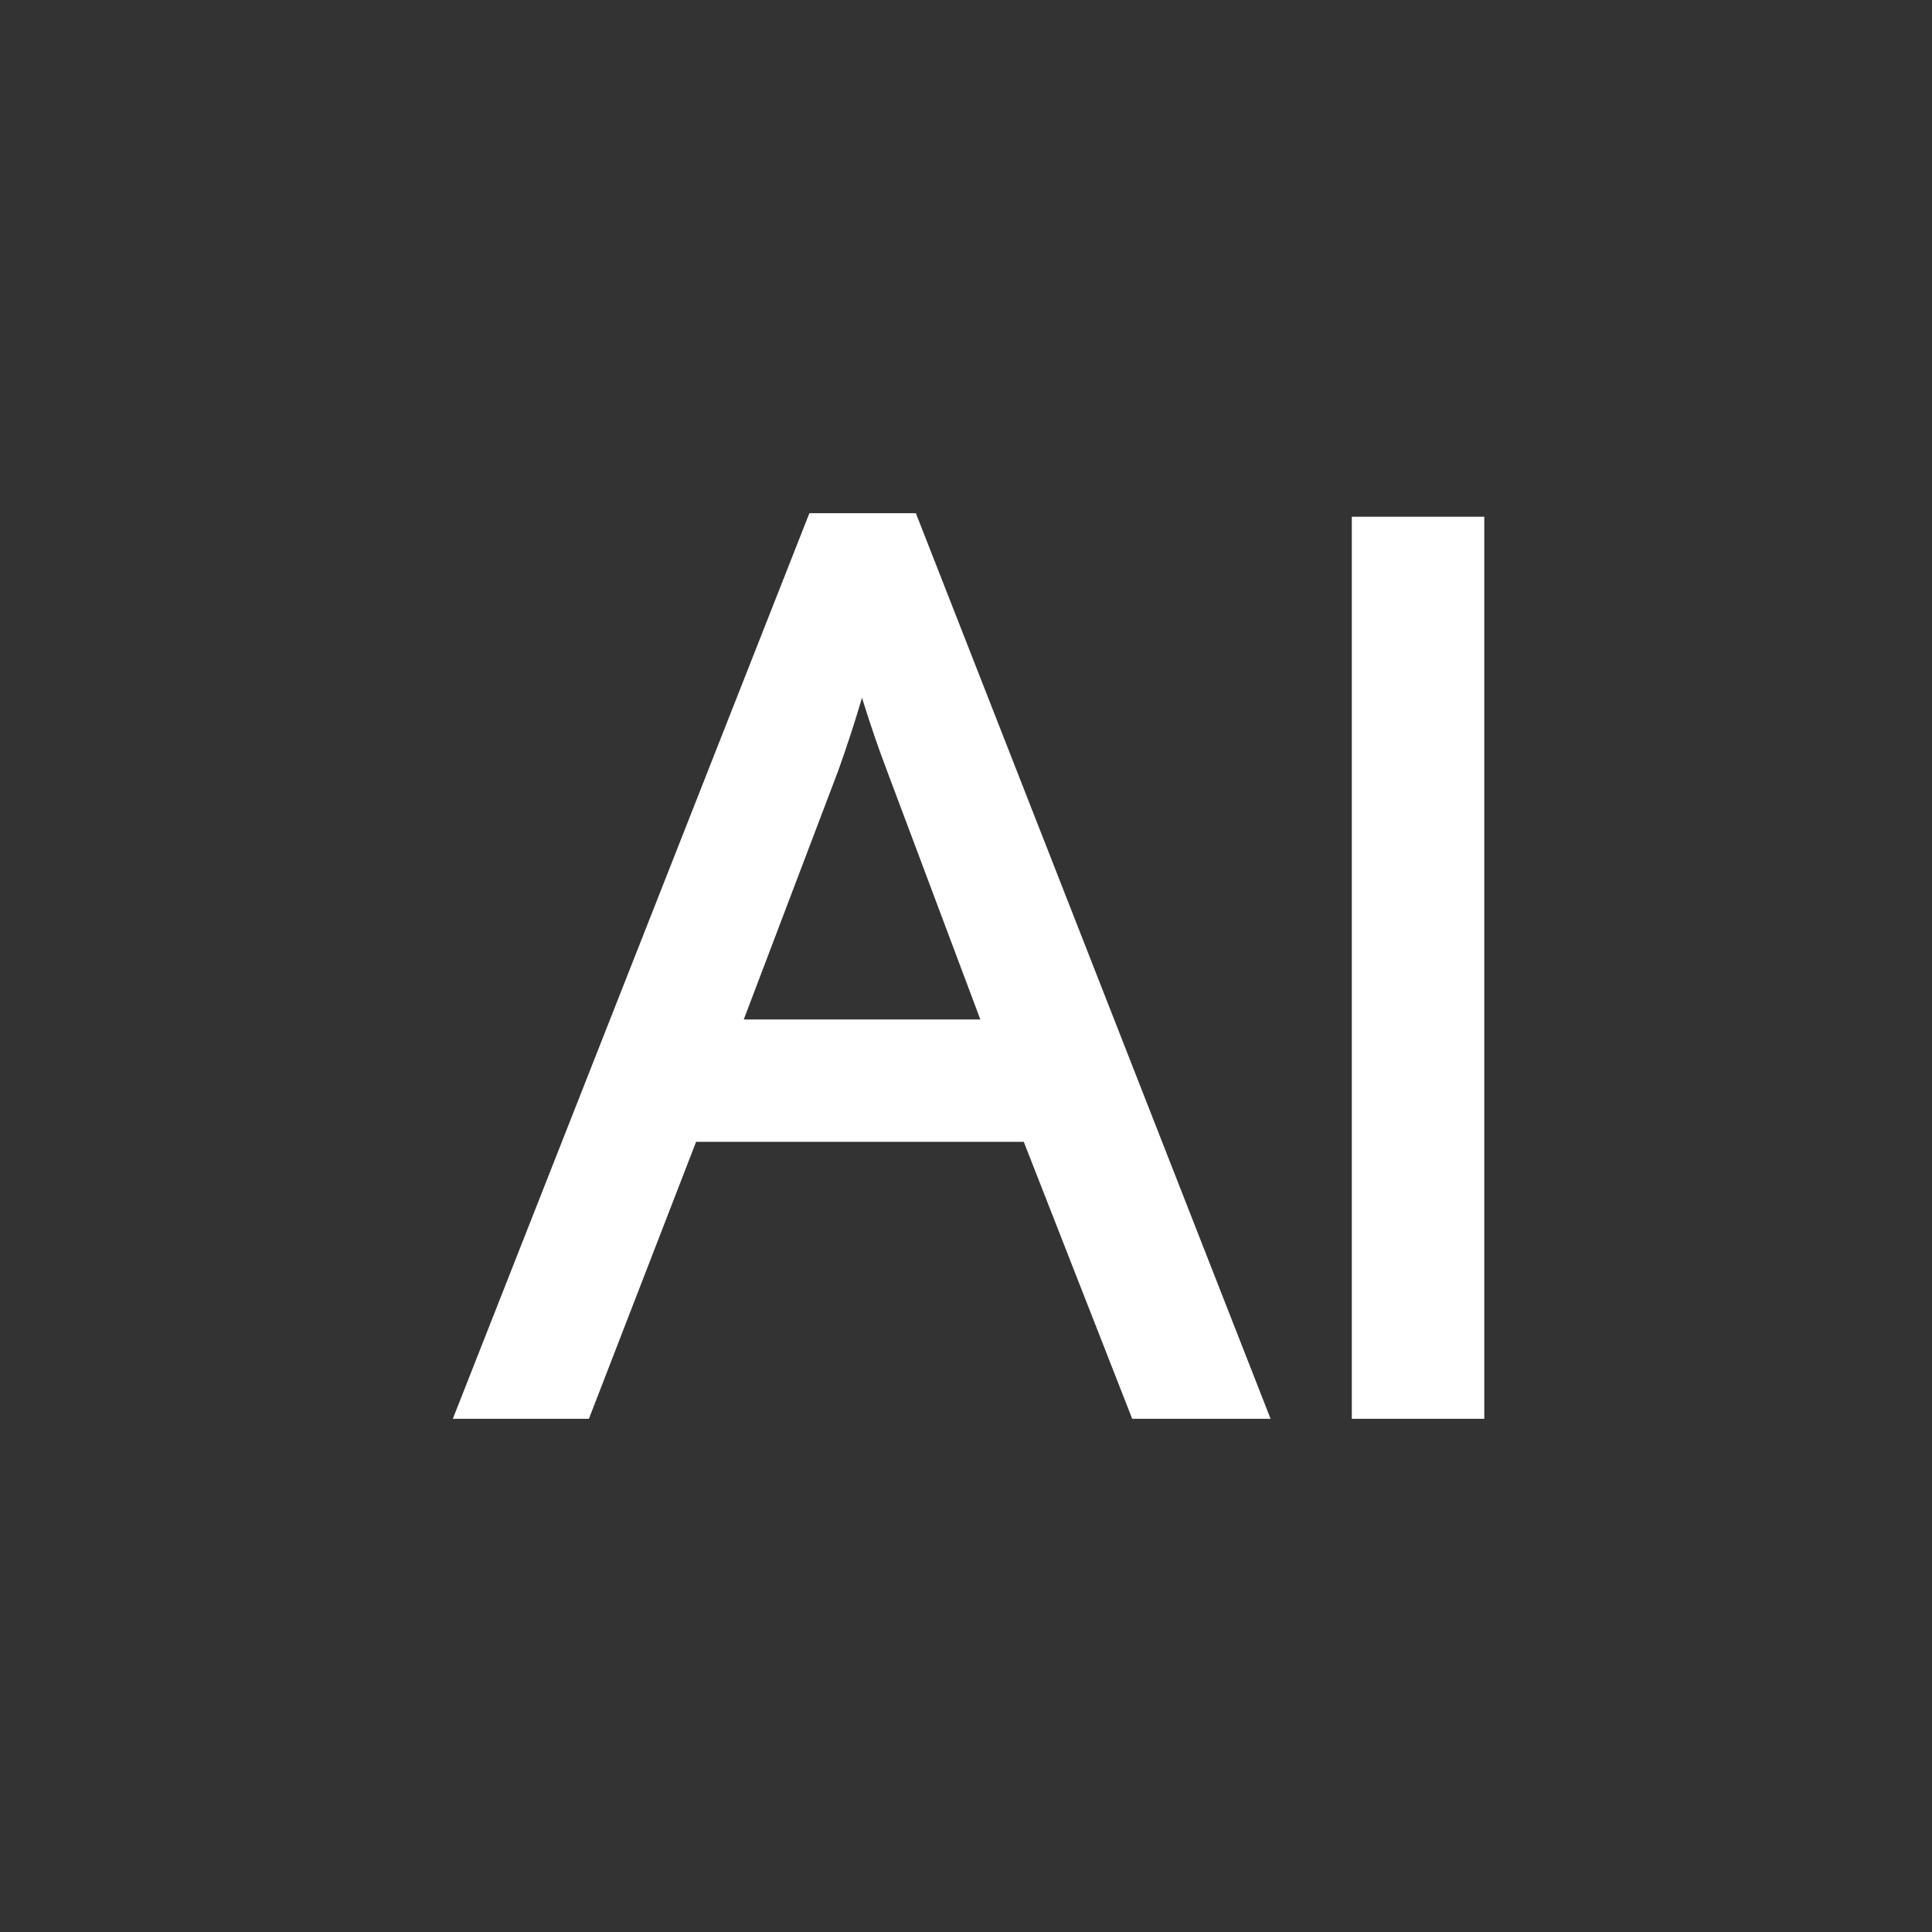<svg width="64" height="64" viewBox="0 0 64 64" xmlns="http://www.w3.org/2000/svg"><rect x="0" y="0" width="64" height="64" fill="#333333" stroke="none"/><path d="M30.339 17l11.751 30h-4.584l-3.592-9.175H23.059l-3.551 9.175H15l11.812-30h3.527zm18.83.118V47H44.78V17.118h4.389zm-20.614 5.997c-.225.767-.487 1.573-.785 2.409l-3.132 8.247h7.837l-3.092-8.239c-.269-.702-.547-1.511-.828-2.417z" fill="#FFF" fill-rule="evenodd"/></svg>